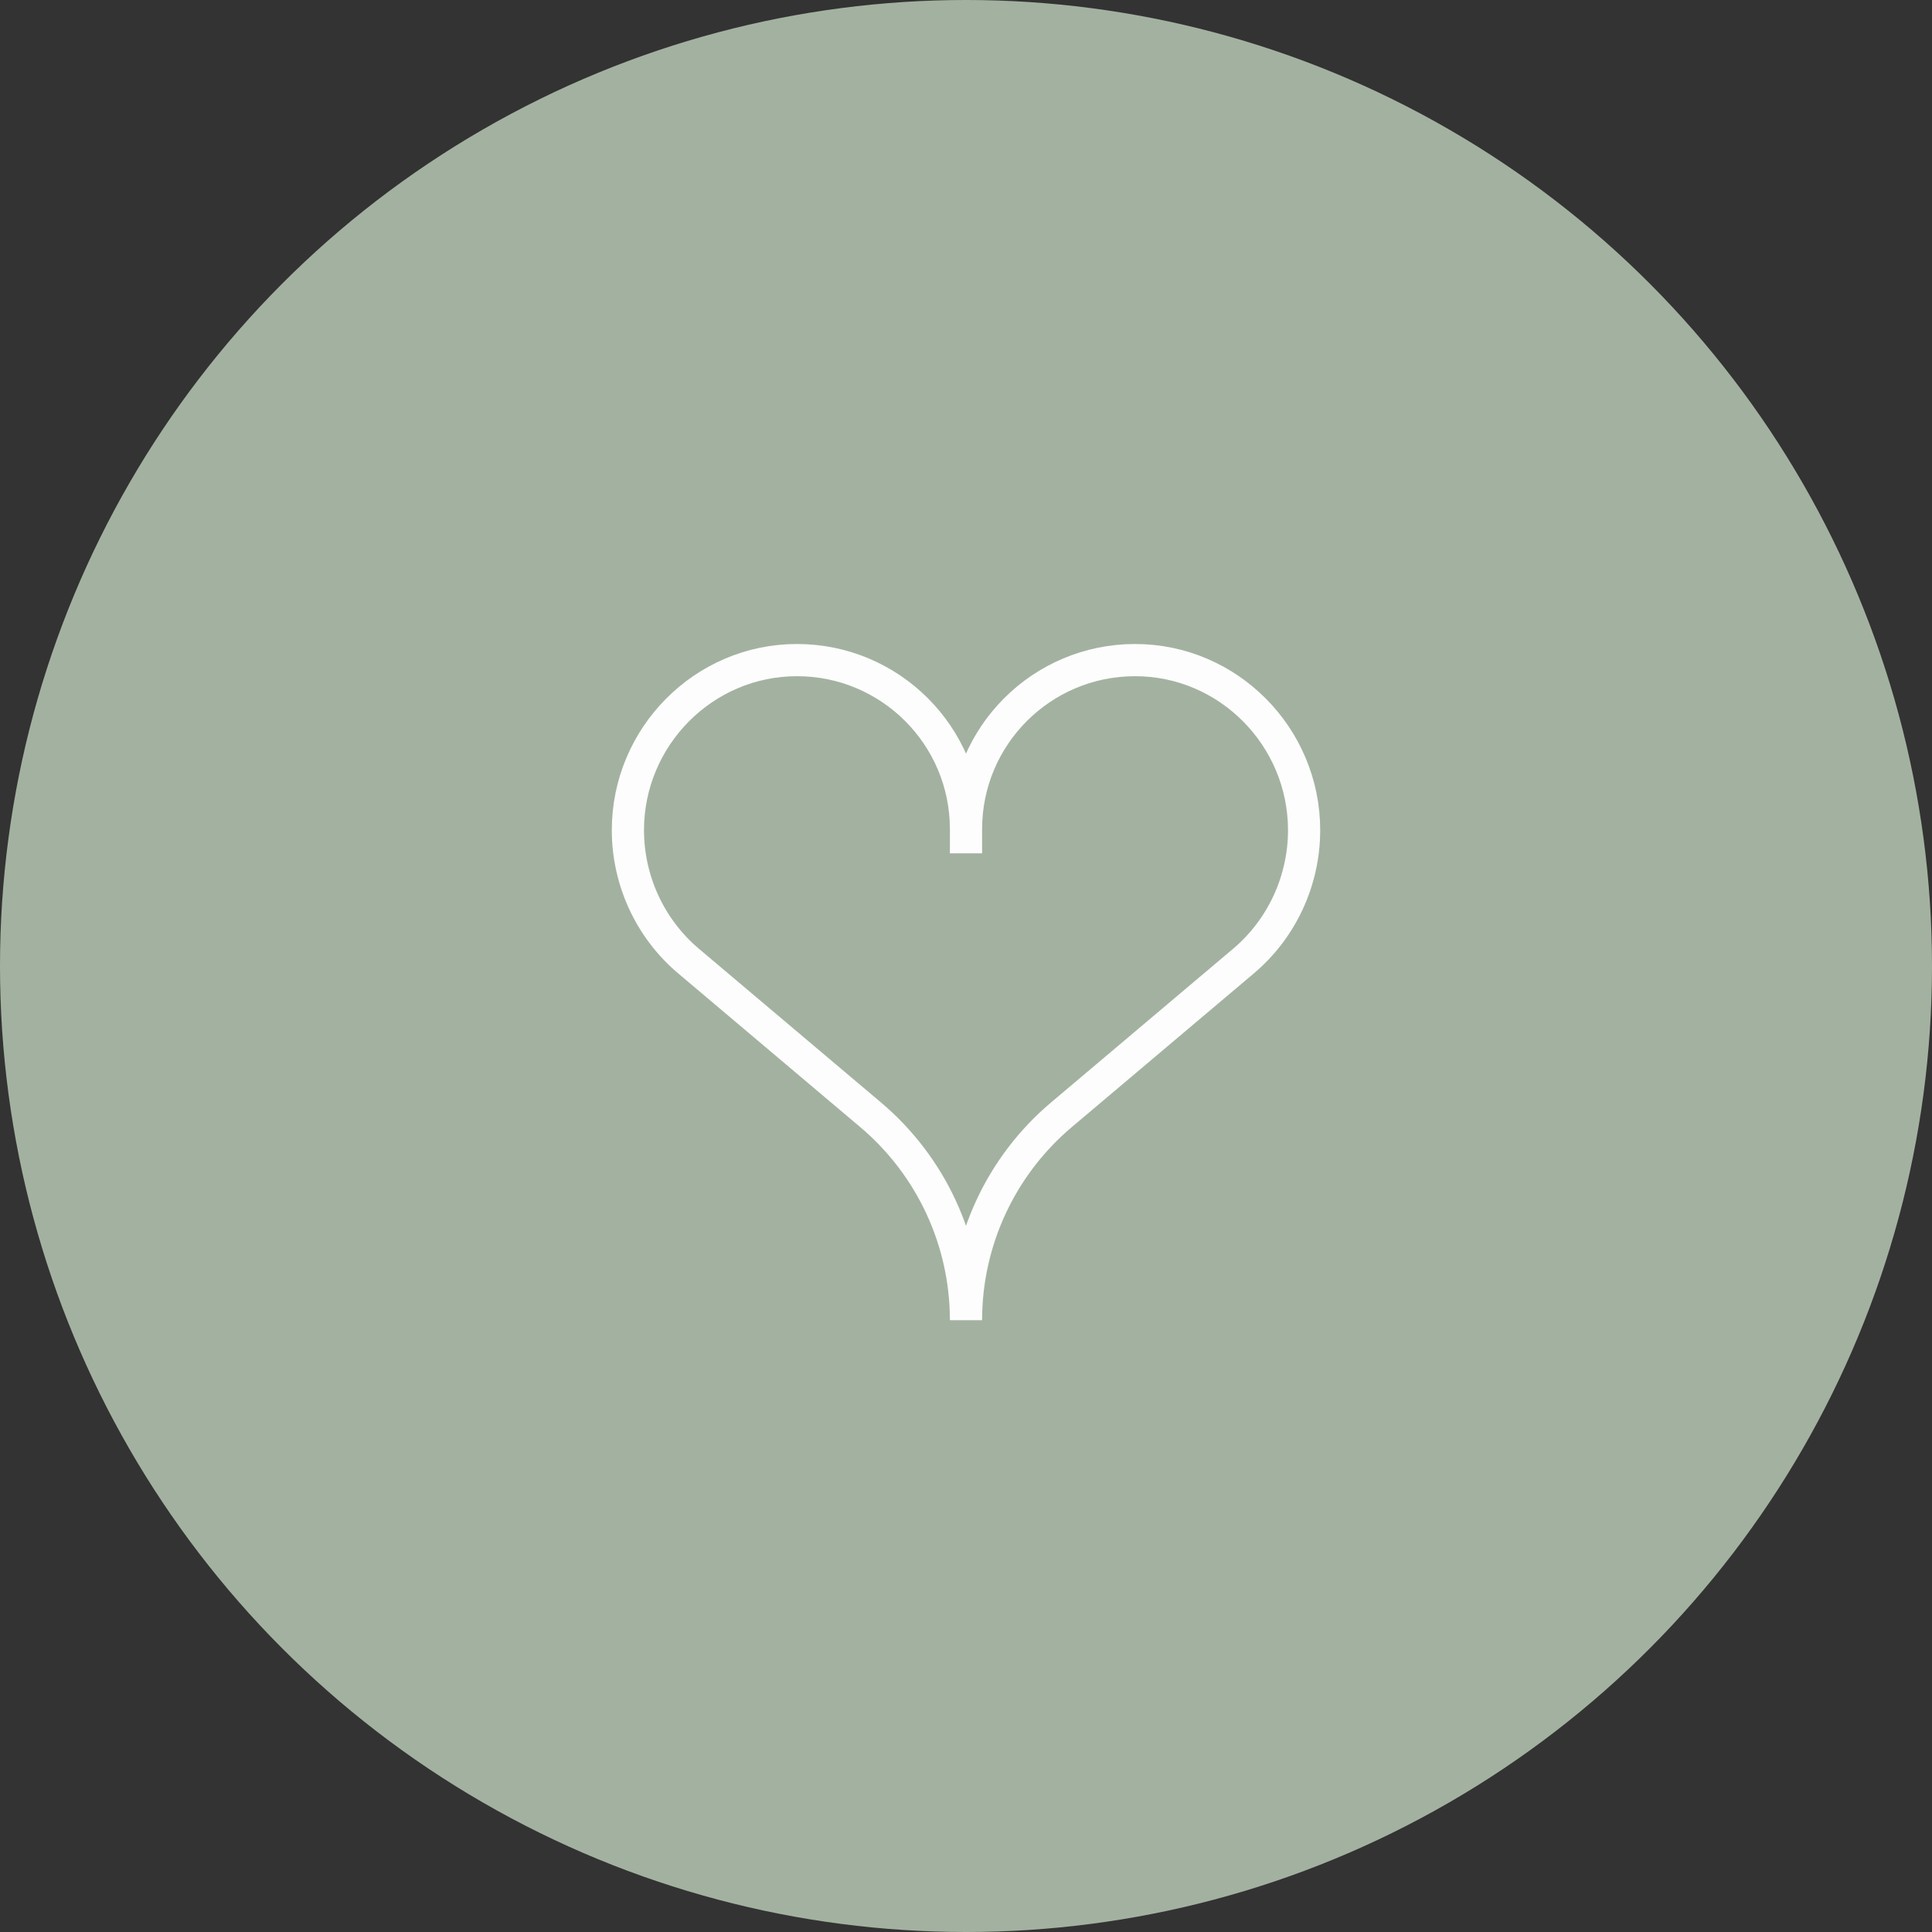 <?xml version="1.0" encoding="UTF-8"?> <svg xmlns="http://www.w3.org/2000/svg" width="60" height="60" viewBox="0 0 60 60" fill="none"><rect x="0" y="0" width="60" height="60" fill="#333333" stroke="none"/><circle cx="30" cy="30" r="30" fill="#A3B2A0"></circle><path d="M30 26.5V25.486M30 25.75C30 22.851 32.351 20.5 35.25 20.5C38.15 20.5 40.5 22.882 40.5 25.782C40.5 27.342 39.813 28.837 38.621 29.844L32.964 34.62C31.084 36.206 30 38.541 30 41C30 38.541 28.916 36.206 27.037 34.62L21.38 29.844C20.188 28.837 19.5 27.342 19.5 25.782C19.5 22.882 21.851 20.5 24.75 20.5C27.65 20.5 30 22.851 30 25.75Z" stroke="#FCFDFC"></path></svg> 
